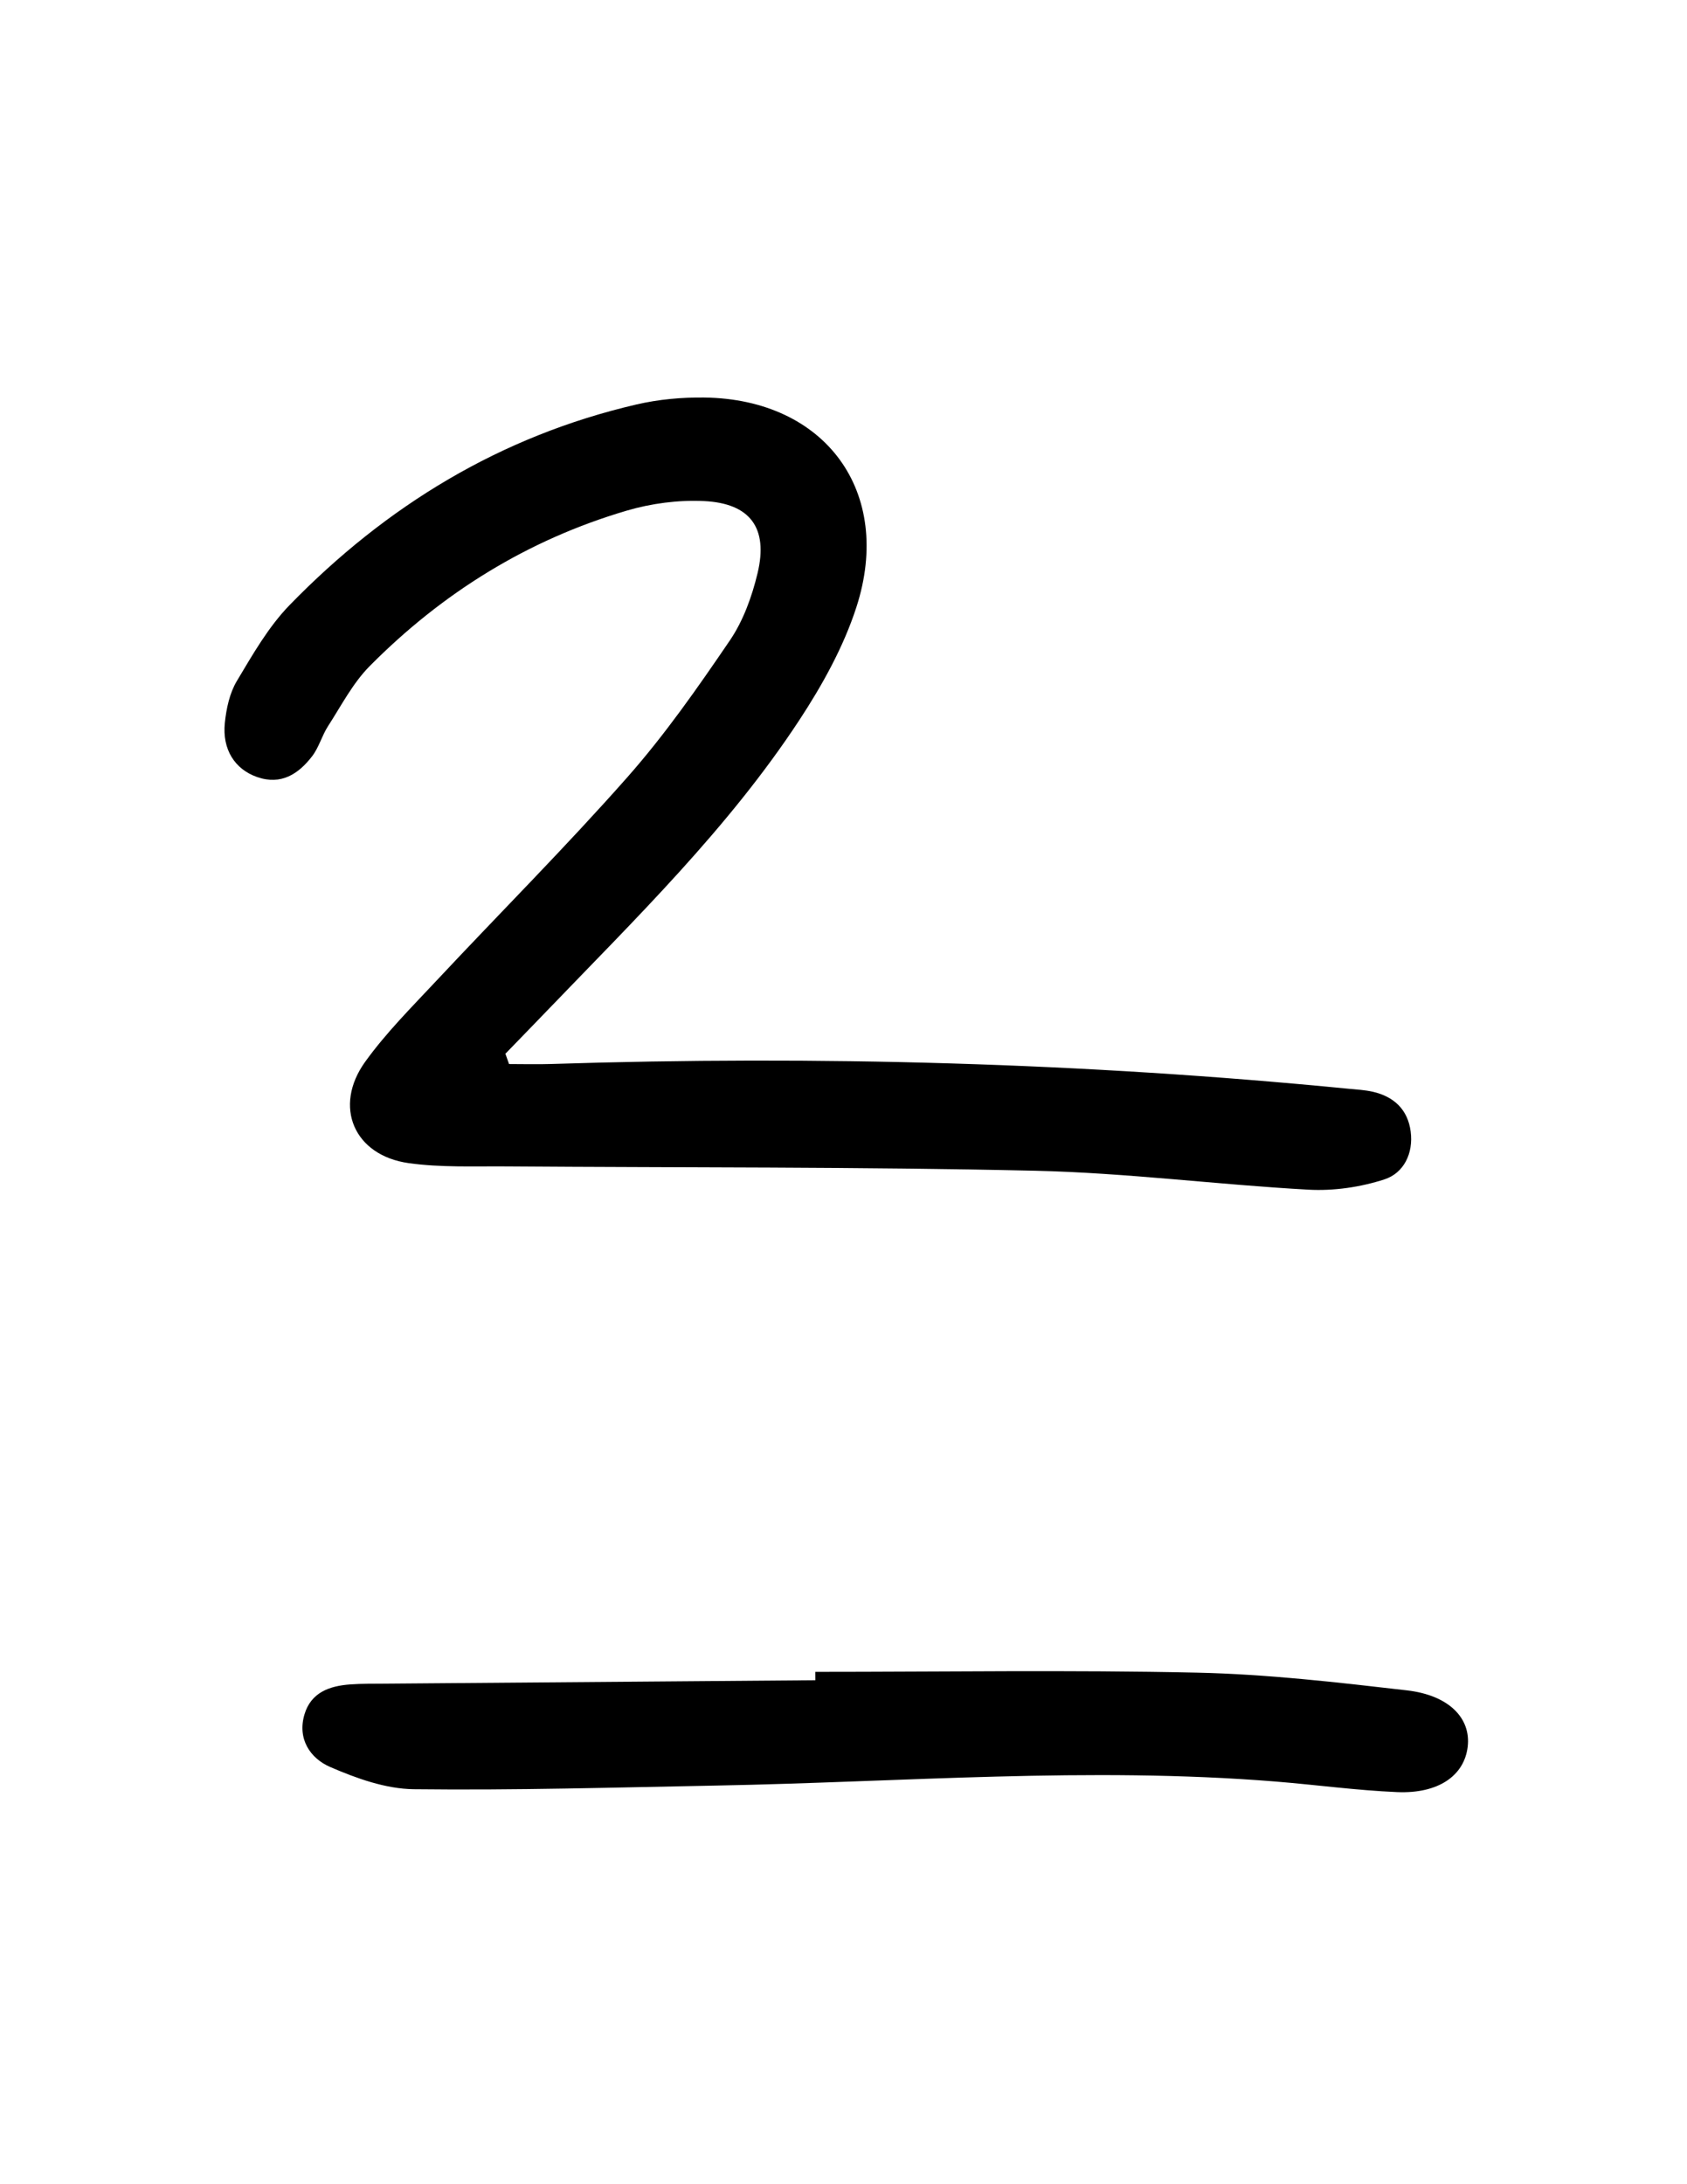 <?xml version="1.0" encoding="iso-8859-1"?>
<!-- Generator: Adobe Illustrator 19.0.0, SVG Export Plug-In . SVG Version: 6.00 Build 0)  -->
<svg version="1.1" id="Layer_1" xmlns="http://www.w3.org/2000/svg" xmlns:xlink="http://www.w3.org/1999/xlink" x="0px" y="0px"
	 viewBox="0 0 612 792" style="enable-background:new 0 0 612 792;" xml:space="preserve">
<g id="i">
	<path d="M184.667,385.827c5.118,0,10.241,0.143,15.353-0.021c96.602-3.092,193.025-0.464,289.236,8.987
		c2.939,0.288,5.926,0.429,8.787,1.087c7.67,1.763,12.669,6.473,13.712,14.4c1.046,7.945-2.506,15.092-9.524,17.37
		c-8.701,2.825-18.409,4.235-27.543,3.734c-33.091-1.819-66.091-6.115-99.185-6.867c-63.917-1.452-127.874-1.091-191.813-1.575
		c-11.824-0.09-23.793,0.442-35.432-1.187c-19.834-2.776-27.478-20.518-15.767-36.769c7.571-10.506,16.877-19.806,25.771-29.306
		c23.068-24.639,46.959-48.542,69.297-73.82c13.66-15.458,25.588-32.555,37.223-49.644c4.859-7.137,8.017-15.908,10.047-24.391
		c3.918-16.373-2.649-25.349-19.512-26.14c-9.28-0.435-19.059,0.853-27.99,3.482c-35.924,10.577-66.933,29.853-93.221,56.376
		c-6.119,6.173-10.293,14.321-15.088,21.737c-2.231,3.451-3.308,7.709-5.781,10.93c-4.973,6.474-11.289,10.586-20.001,7.53
		c-8.043-2.821-12.67-9.995-11.667-19.645c0.538-5.179,1.732-10.776,4.351-15.155c5.741-9.597,11.451-19.635,19.161-27.56
		c35.012-35.988,76.539-61.291,125.815-72.716c7.985-1.852,16.418-2.626,24.626-2.52c43.853,0.564,68.71,34.162,55.16,76.003
		c-4.667,14.411-12.346,28.244-20.716,40.984c-25.84,39.329-59.498,72.054-91.917,105.776c-4.882,5.079-9.8,10.123-14.702,15.183
		C183.789,383.337,184.228,384.582,184.667,385.827z"/>
	<path d="M295.776,606.223c46.191,0,92.397-0.727,138.566,0.288c25.386,0.558,50.77,3.502,76.034,6.419
		c15.373,1.775,23.273,10.159,22.068,20.42c-1.231,10.494-10.597,17.108-25.603,16.472c-14.767-0.626-29.469-2.65-44.218-3.837
		c-67.515-5.434-134.953,0.186-202.423,1.462c-36.708,0.694-73.428,1.761-110.127,1.327c-10.181-0.12-20.771-3.935-30.305-8.061
		c-7.185-3.109-11.97-10.125-9.322-19.04c2.378-8.004,9.096-10.358,16.604-10.897c4.128-0.297,8.285-0.24,12.43-0.273
		c52.104-0.423,104.207-0.833,156.311-1.246C295.785,608.246,295.781,607.234,295.776,606.223z"/>
</g>
</svg>
